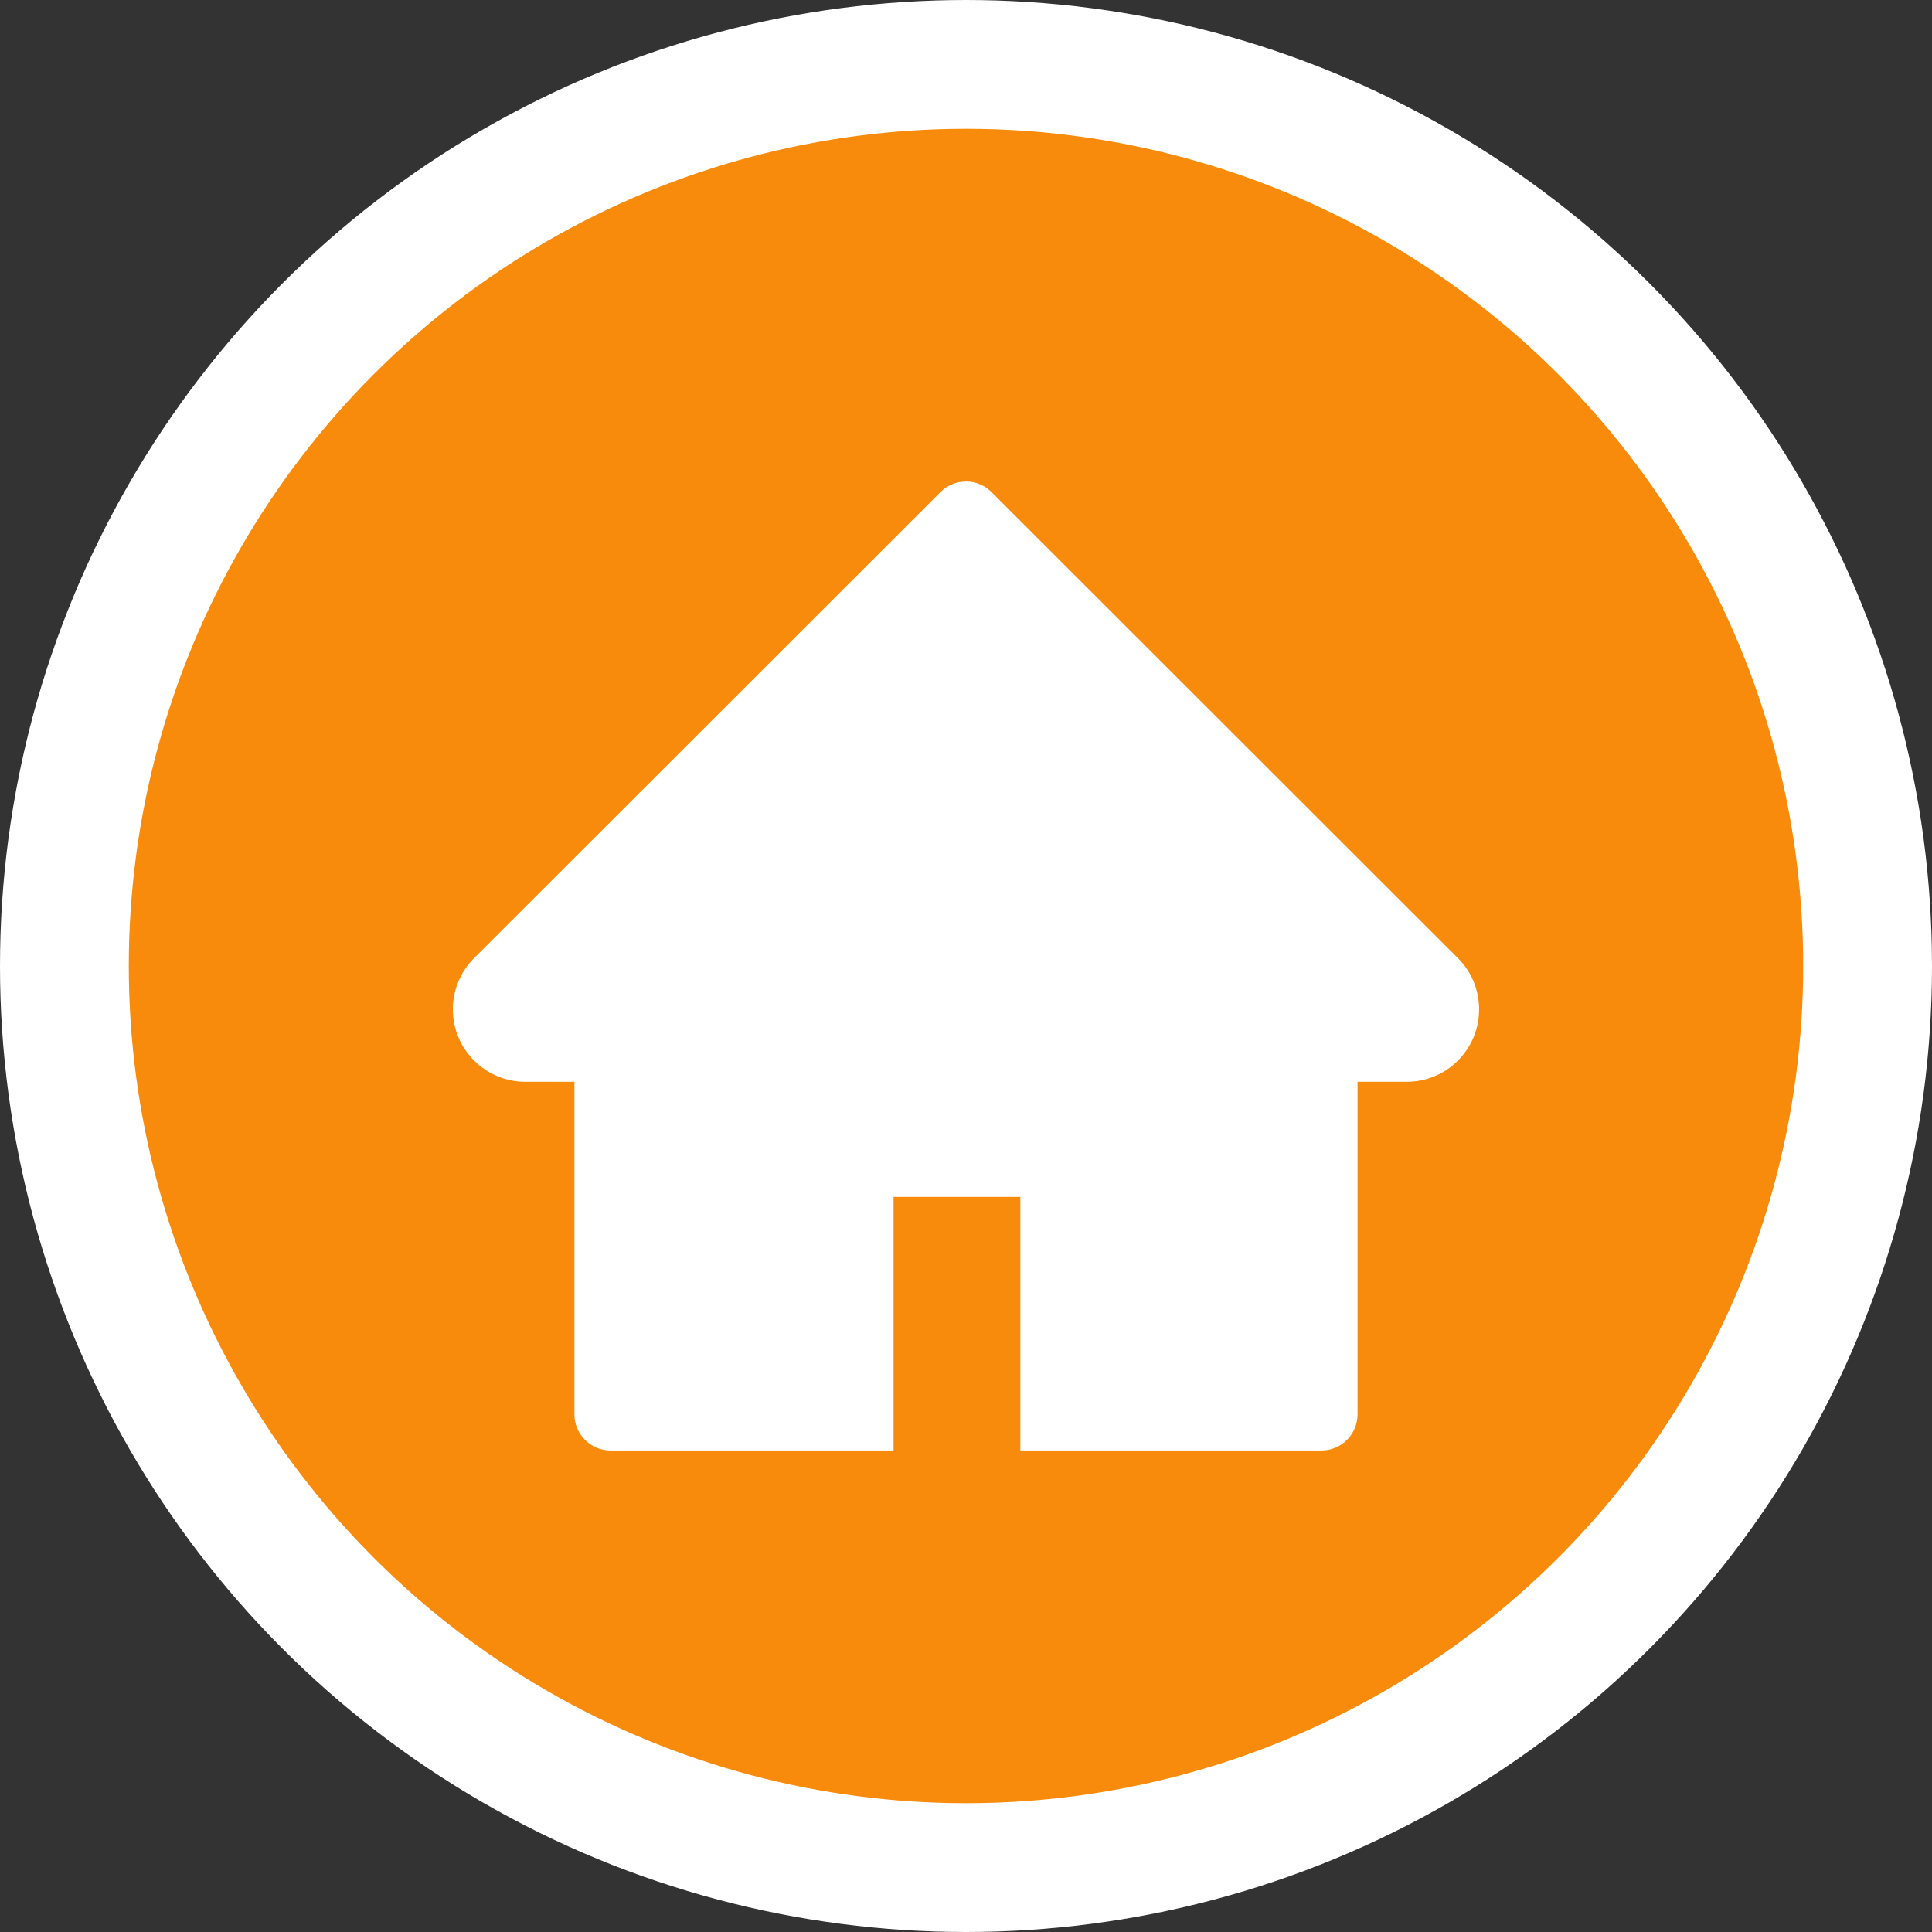 <svg width="60" height="60" viewBox="0 0 60 60" fill="none" xmlns="http://www.w3.org/2000/svg">
<rect x="0" y="0" width="60" height="60" fill="#333333" stroke="none"/>
<circle cx="30" cy="30" r="28" fill="#F88B0B" stroke="white" stroke-width="4"/>
<path d="M45.275 29.754L30.794 15.284C30.69 15.179 30.566 15.096 30.43 15.04C30.294 14.983 30.148 14.954 30 14.954C29.852 14.954 29.706 14.983 29.57 15.04C29.434 15.096 29.31 15.179 29.206 15.284L14.725 29.754C14.303 30.176 14.064 30.749 14.064 31.346C14.064 32.587 15.073 33.596 16.314 33.596H17.839V43.922C17.839 44.544 18.342 45.047 18.964 45.047H27.75V37.172H31.688V45.047H41.035C41.658 45.047 42.16 44.544 42.16 43.922V33.596H43.686C44.284 33.596 44.857 33.361 45.279 32.935C46.154 32.057 46.154 30.633 45.275 29.754Z" fill="white"/>
</svg>
